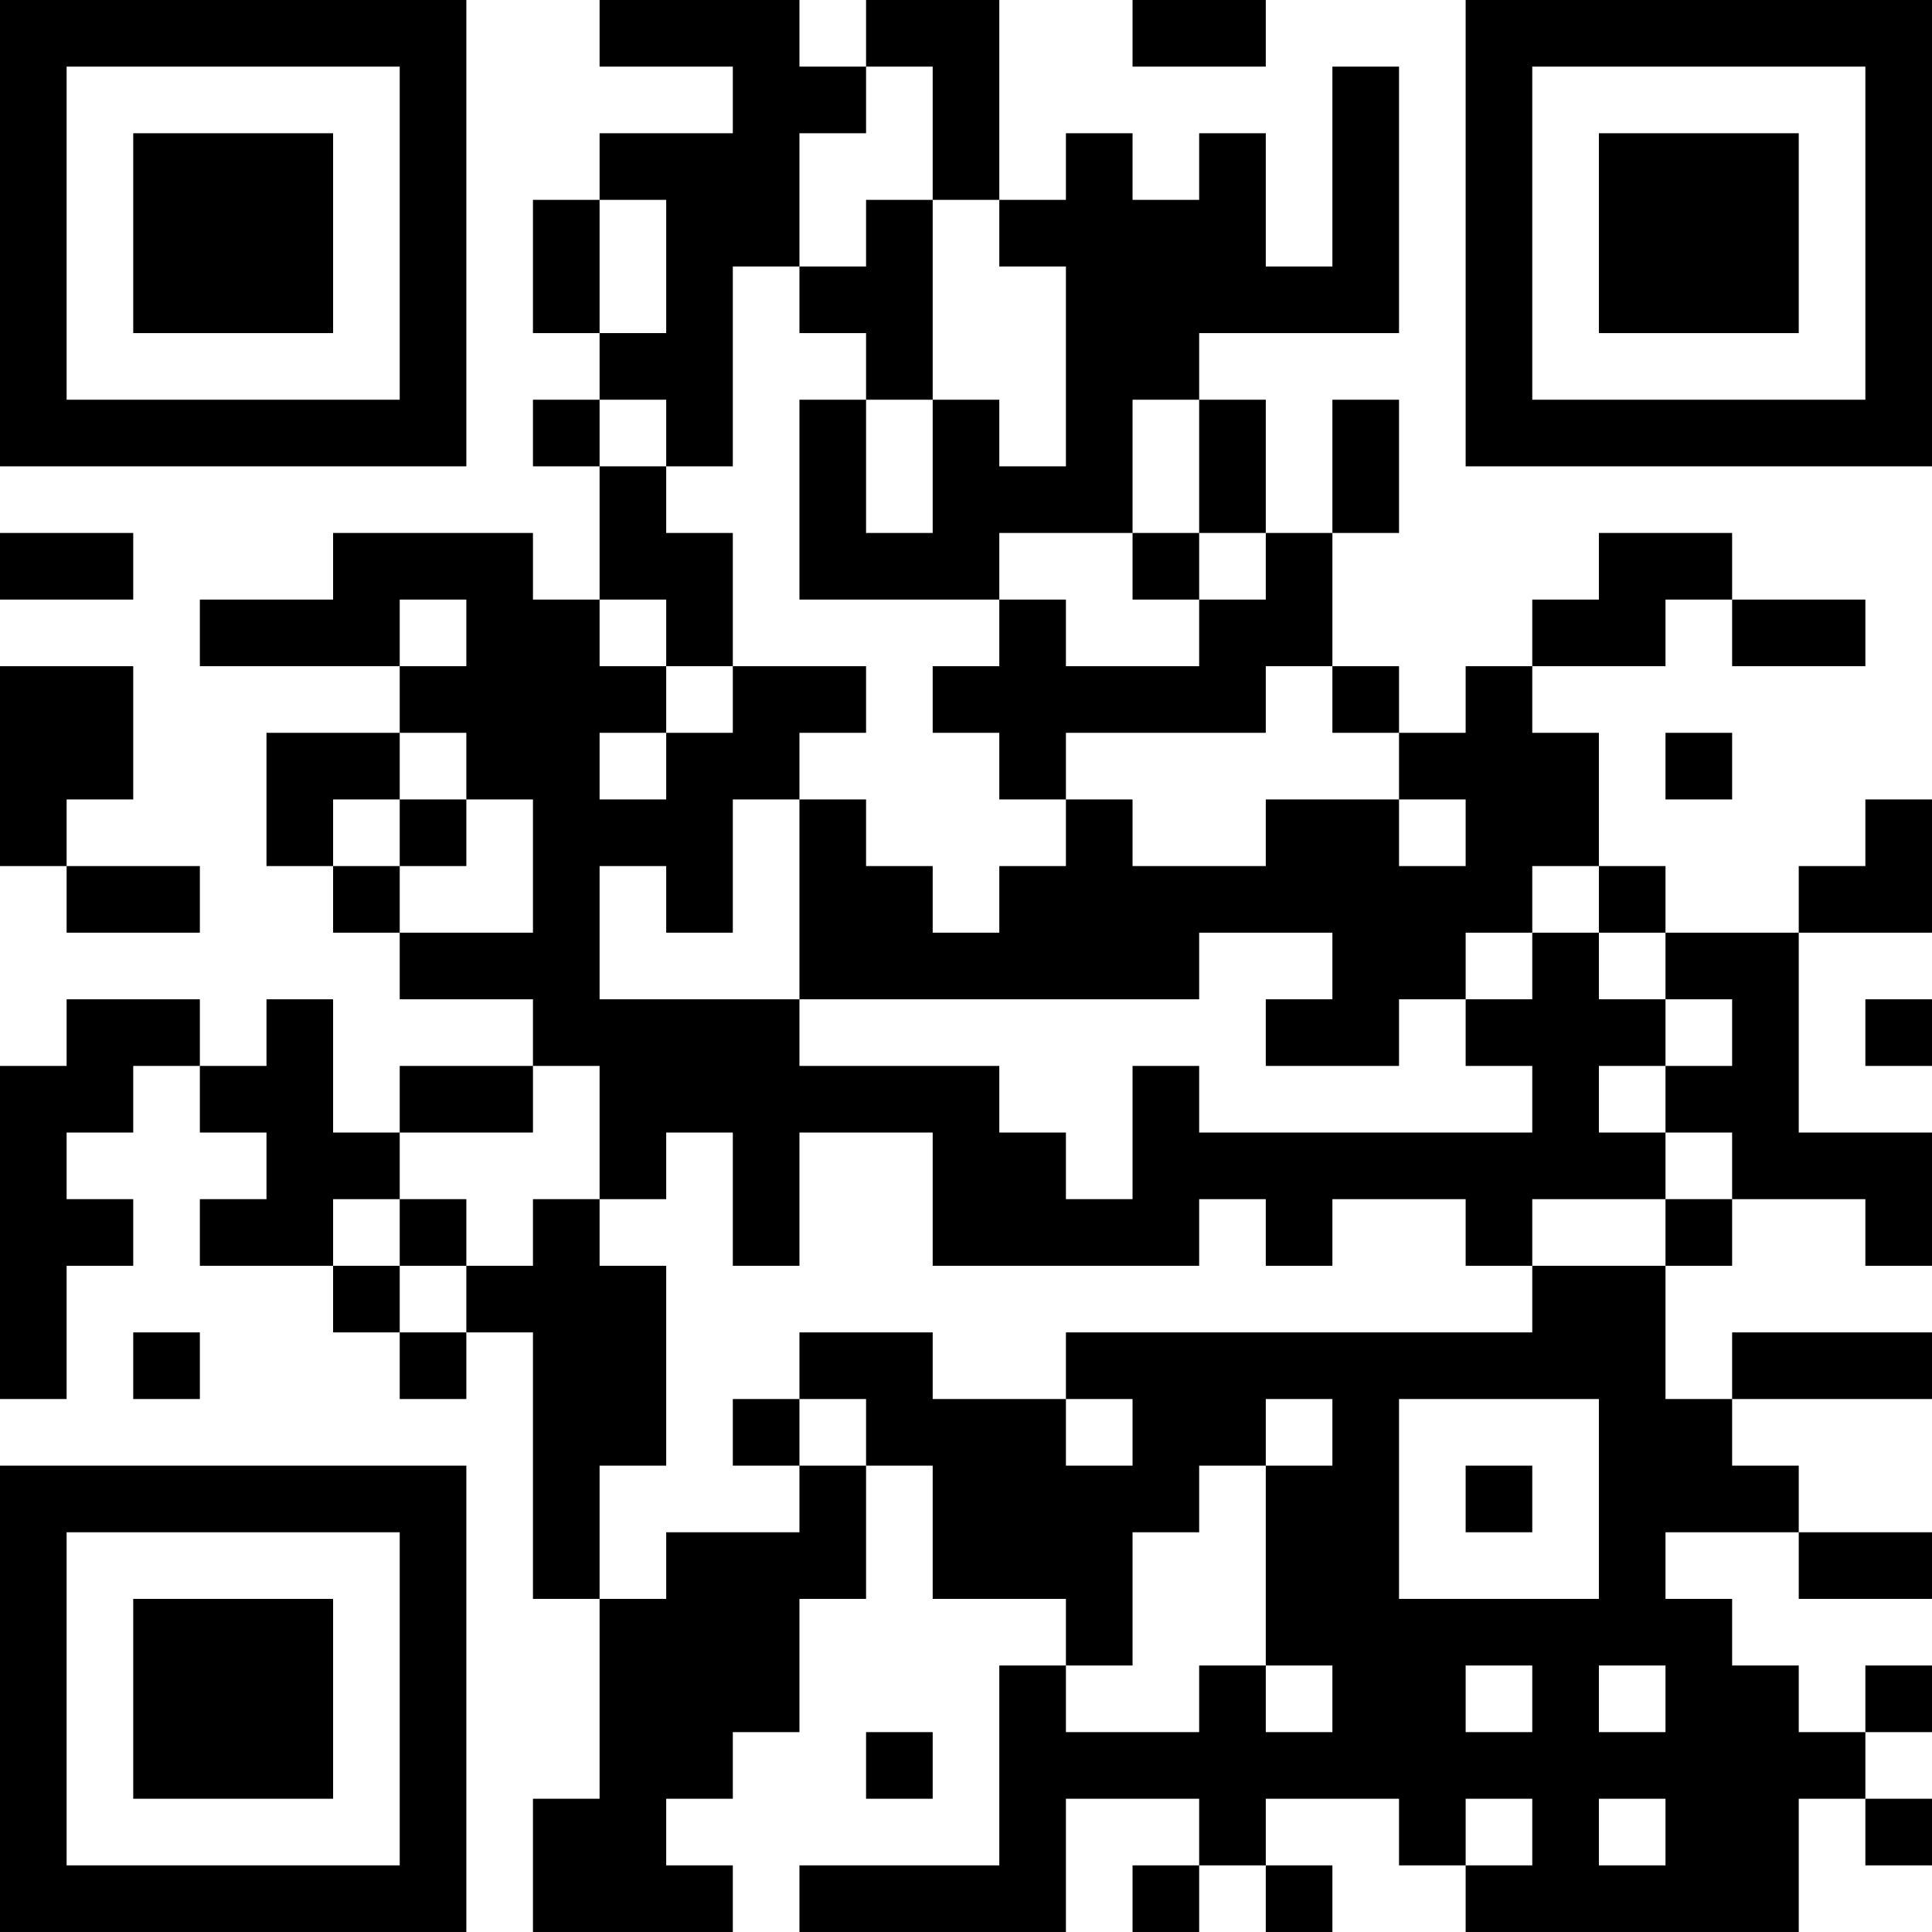 <?xml version="1.0" encoding="UTF-8"?>
<svg xmlns="http://www.w3.org/2000/svg" version="1.1" width="400" height="400" viewBox="0 0 400 400"><rect x="0" y="0" width="400" height="400" fill="#ffffff"/><g transform="scale(13.793)"><g transform="translate(0,0)"><path fill-rule="evenodd" d="M9 0L9 1L11 1L11 2L9 2L9 3L8 3L8 5L9 5L9 6L8 6L8 7L9 7L9 9L8 9L8 8L5 8L5 9L3 9L3 10L6 10L6 11L4 11L4 13L5 13L5 14L6 14L6 15L8 15L8 16L6 16L6 17L5 17L5 15L4 15L4 16L3 16L3 15L1 15L1 16L0 16L0 21L1 21L1 19L2 19L2 18L1 18L1 17L2 17L2 16L3 16L3 17L4 17L4 18L3 18L3 19L5 19L5 20L6 20L6 21L7 21L7 20L8 20L8 24L9 24L9 27L8 27L8 29L11 29L11 28L10 28L10 27L11 27L11 26L12 26L12 24L13 24L13 22L14 22L14 24L16 24L16 25L15 25L15 28L12 28L12 29L16 29L16 27L18 27L18 28L17 28L17 29L18 29L18 28L19 28L19 29L20 29L20 28L19 28L19 27L21 27L21 28L22 28L22 29L27 29L27 27L28 27L28 28L29 28L29 27L28 27L28 26L29 26L29 25L28 25L28 26L27 26L27 25L26 25L26 24L25 24L25 23L27 23L27 24L29 24L29 23L27 23L27 22L26 22L26 21L29 21L29 20L26 20L26 21L25 21L25 19L26 19L26 18L28 18L28 19L29 19L29 17L27 17L27 14L29 14L29 12L28 12L28 13L27 13L27 14L25 14L25 13L24 13L24 11L23 11L23 10L25 10L25 9L26 9L26 10L28 10L28 9L26 9L26 8L24 8L24 9L23 9L23 10L22 10L22 11L21 11L21 10L20 10L20 8L21 8L21 6L20 6L20 8L19 8L19 6L18 6L18 5L21 5L21 1L20 1L20 4L19 4L19 2L18 2L18 3L17 3L17 2L16 2L16 3L15 3L15 0L13 0L13 1L12 1L12 0ZM17 0L17 1L19 1L19 0ZM13 1L13 2L12 2L12 4L11 4L11 7L10 7L10 6L9 6L9 7L10 7L10 8L11 8L11 10L10 10L10 9L9 9L9 10L10 10L10 11L9 11L9 12L10 12L10 11L11 11L11 10L13 10L13 11L12 11L12 12L11 12L11 14L10 14L10 13L9 13L9 15L12 15L12 16L15 16L15 17L16 17L16 18L17 18L17 16L18 16L18 17L23 17L23 16L22 16L22 15L23 15L23 14L24 14L24 15L25 15L25 16L24 16L24 17L25 17L25 18L23 18L23 19L22 19L22 18L20 18L20 19L19 19L19 18L18 18L18 19L14 19L14 17L12 17L12 19L11 19L11 17L10 17L10 18L9 18L9 16L8 16L8 17L6 17L6 18L5 18L5 19L6 19L6 20L7 20L7 19L8 19L8 18L9 18L9 19L10 19L10 22L9 22L9 24L10 24L10 23L12 23L12 22L13 22L13 21L12 21L12 20L14 20L14 21L16 21L16 22L17 22L17 21L16 21L16 20L23 20L23 19L25 19L25 18L26 18L26 17L25 17L25 16L26 16L26 15L25 15L25 14L24 14L24 13L23 13L23 14L22 14L22 15L21 15L21 16L19 16L19 15L20 15L20 14L18 14L18 15L12 15L12 12L13 12L13 13L14 13L14 14L15 14L15 13L16 13L16 12L17 12L17 13L19 13L19 12L21 12L21 13L22 13L22 12L21 12L21 11L20 11L20 10L19 10L19 11L16 11L16 12L15 12L15 11L14 11L14 10L15 10L15 9L16 9L16 10L18 10L18 9L19 9L19 8L18 8L18 6L17 6L17 8L15 8L15 9L12 9L12 6L13 6L13 8L14 8L14 6L15 6L15 7L16 7L16 4L15 4L15 3L14 3L14 1ZM9 3L9 5L10 5L10 3ZM13 3L13 4L12 4L12 5L13 5L13 6L14 6L14 3ZM0 8L0 9L2 9L2 8ZM17 8L17 9L18 9L18 8ZM6 9L6 10L7 10L7 9ZM0 10L0 13L1 13L1 14L3 14L3 13L1 13L1 12L2 12L2 10ZM6 11L6 12L5 12L5 13L6 13L6 14L8 14L8 12L7 12L7 11ZM25 11L25 12L26 12L26 11ZM6 12L6 13L7 13L7 12ZM28 15L28 16L29 16L29 15ZM6 18L6 19L7 19L7 18ZM2 20L2 21L3 21L3 20ZM11 21L11 22L12 22L12 21ZM19 21L19 22L18 22L18 23L17 23L17 25L16 25L16 26L18 26L18 25L19 25L19 26L20 26L20 25L19 25L19 22L20 22L20 21ZM21 21L21 24L24 24L24 21ZM22 22L22 23L23 23L23 22ZM22 25L22 26L23 26L23 25ZM24 25L24 26L25 26L25 25ZM13 26L13 27L14 27L14 26ZM22 27L22 28L23 28L23 27ZM24 27L24 28L25 28L25 27ZM0 0L0 7L7 7L7 0ZM1 1L1 6L6 6L6 1ZM2 2L2 5L5 5L5 2ZM22 0L22 7L29 7L29 0ZM23 1L23 6L28 6L28 1ZM24 2L24 5L27 5L27 2ZM0 22L0 29L7 29L7 22ZM1 23L1 28L6 28L6 23ZM2 24L2 27L5 27L5 24Z" fill="#000000"/></g></g></svg>
